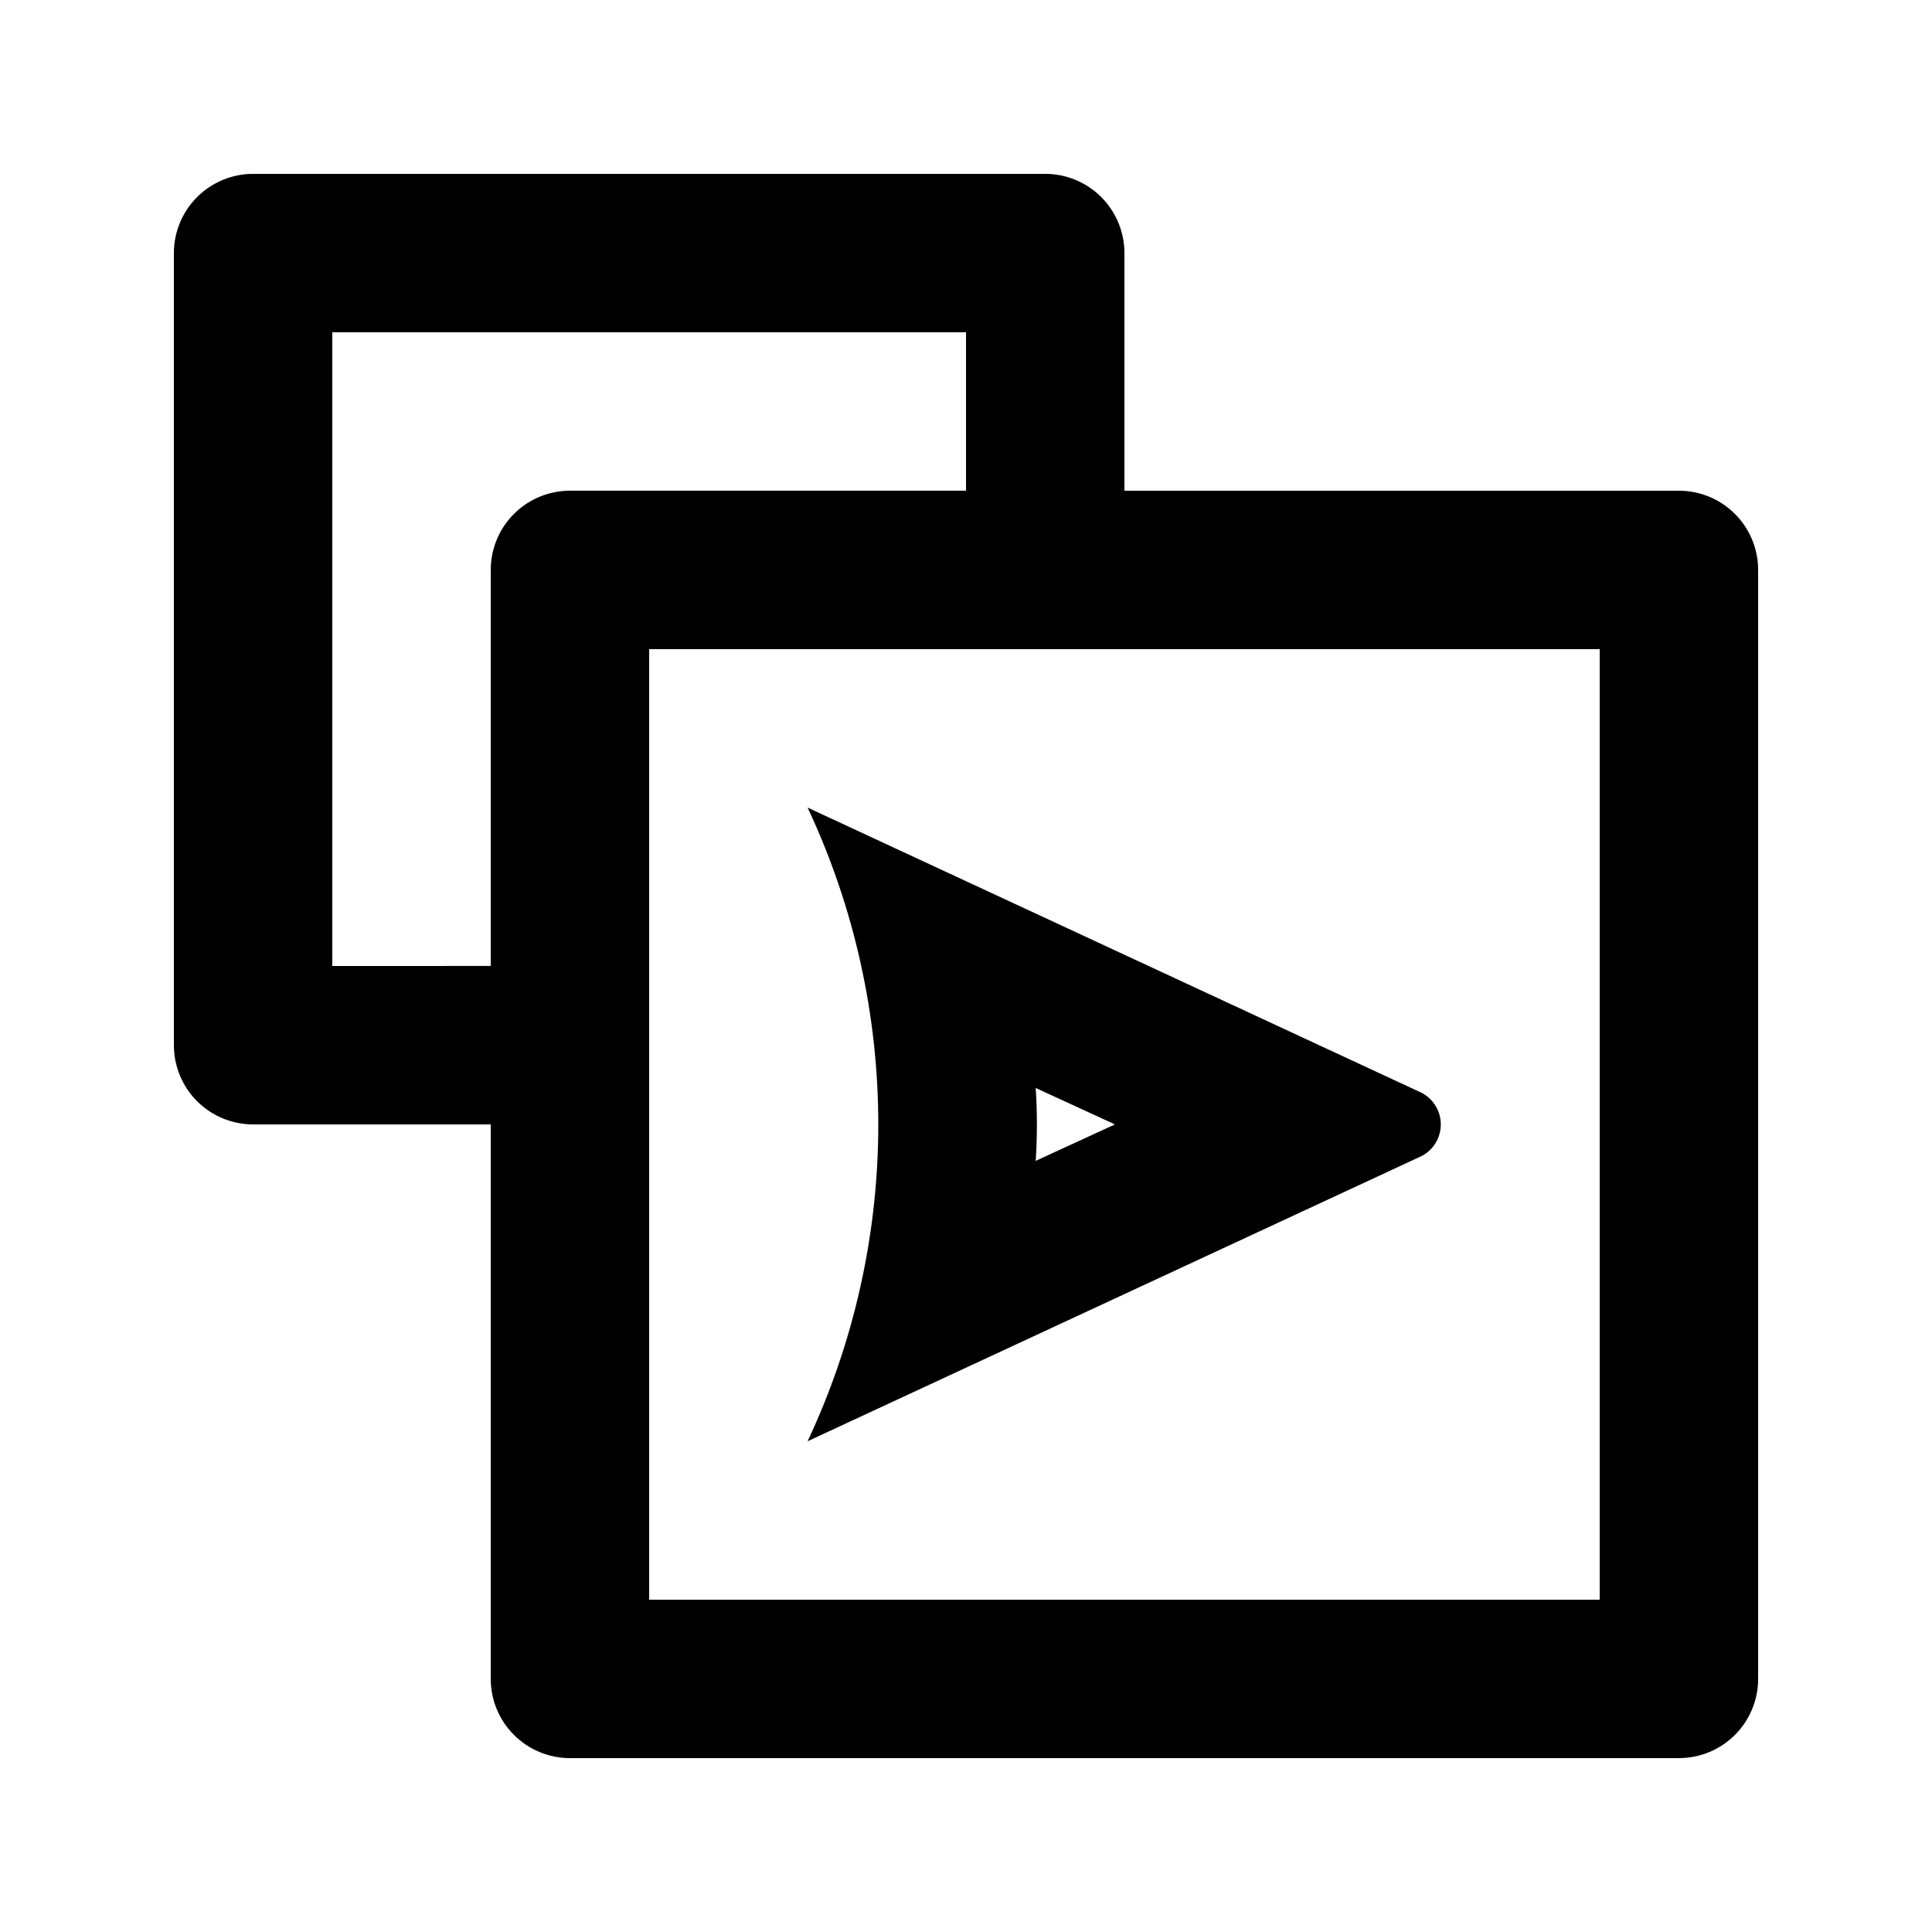 <?xml version="1.0" encoding="UTF-8"?>
<!-- Uploaded to: SVG Repo, www.svgrepo.com, Generator: SVG Repo Mixer Tools -->
<svg fill="#000000" width="800px" height="800px" version="1.1" viewBox="144 144 512 512" xmlns="http://www.w3.org/2000/svg">
 <path d="m358.02 525.95 162.69-75.57c3.144-1.621 5.117-4.859 5.117-8.395 0-3.539-1.973-6.777-5.117-8.398l-162.69-75.57c12.336 26.273 18.734 54.941 18.734 83.969 0 29.023-6.398 57.695-18.734 83.965zm60.457-93.625 20.992 9.656-20.992 9.656v0.004c0.418-6.434 0.418-12.883 0-19.312zm170.45-158.28h-146.94v-62.977c0-5.566-2.215-10.906-6.148-14.844-3.938-3.938-9.277-6.148-14.844-6.148h-209.92c-5.566 0-10.906 2.211-14.844 6.148s-6.148 9.277-6.148 14.844v209.92c0 5.566 2.211 10.906 6.148 14.844 3.938 3.934 9.277 6.148 14.844 6.148h62.977v146.95-0.004c0 5.57 2.211 10.906 6.148 14.844s9.277 6.148 14.844 6.148h293.89c5.57 0 10.906-2.211 14.844-6.148s6.148-9.273 6.148-14.844v-293.89c0-5.566-2.211-10.906-6.148-14.844s-9.273-6.148-14.844-6.148zm-356.86 125.95v-167.94h167.94v41.984h-104.96c-5.566 0-10.906 2.211-14.844 6.148s-6.148 9.277-6.148 14.844v104.96zm335.87 167.94-251.9-0.004v-251.9h251.9z"/>
</svg>